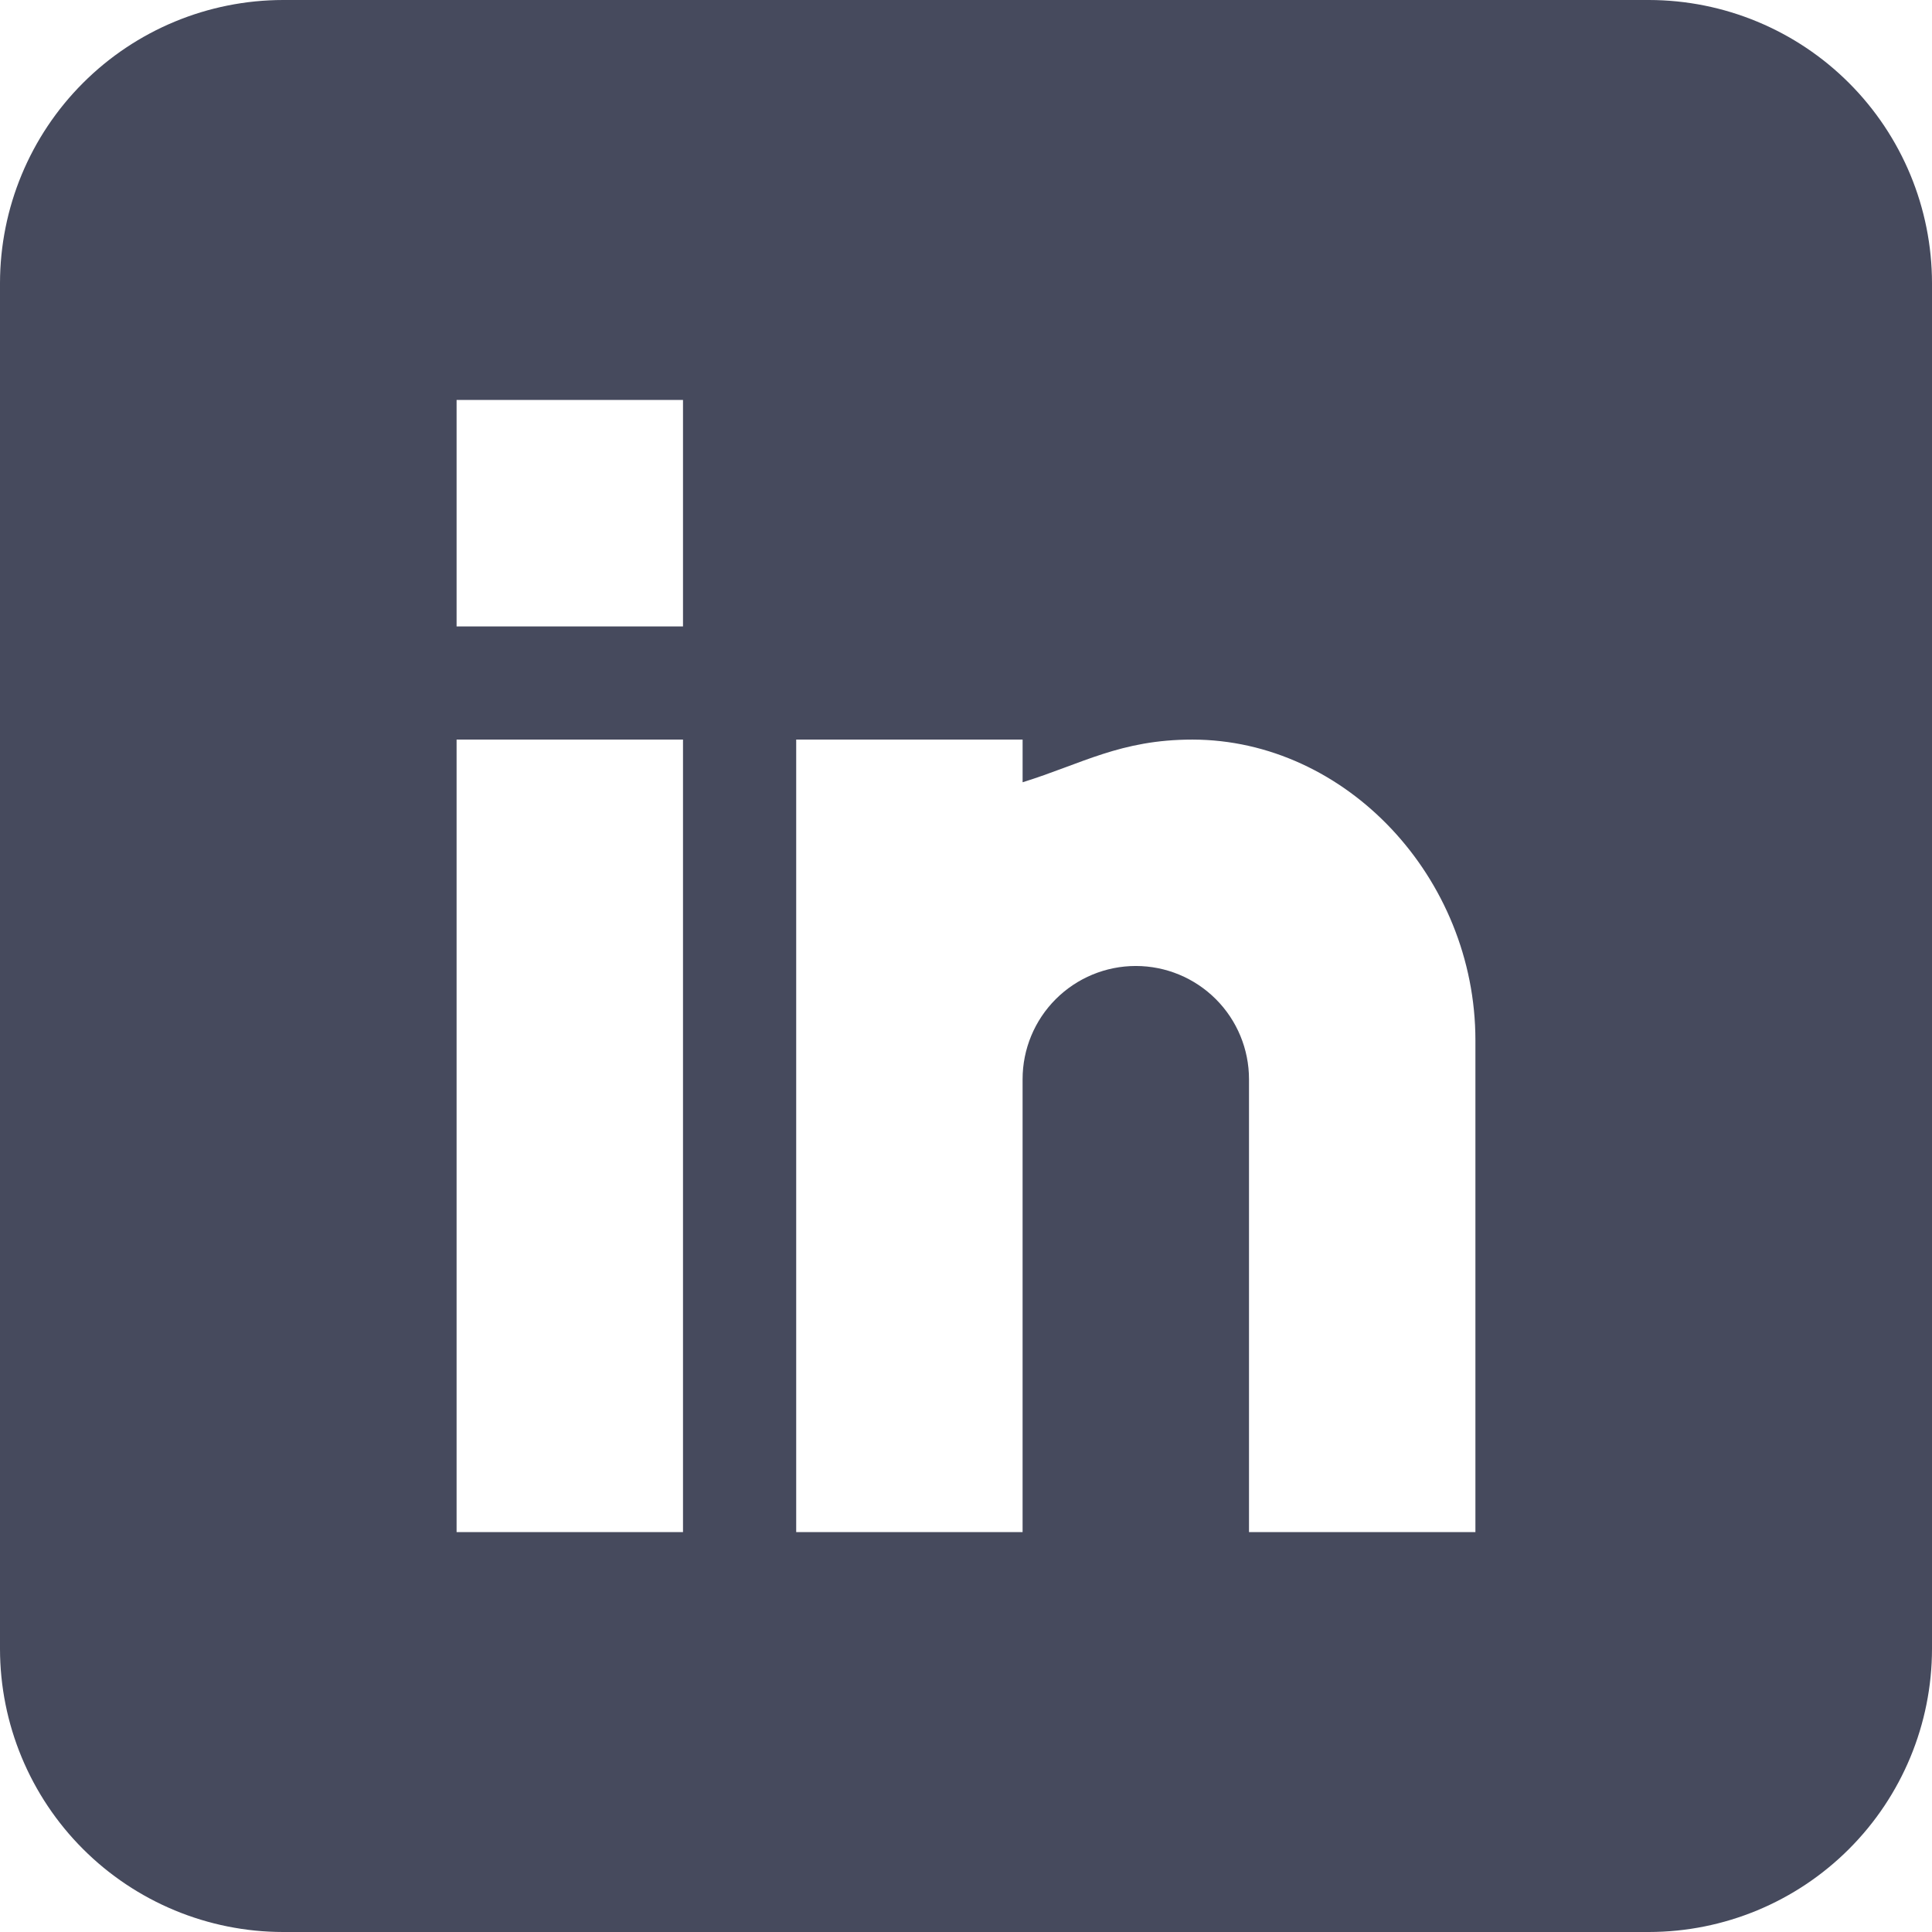 <svg width="100" height="100" viewBox="0 0 100 100" fill="none" xmlns="http://www.w3.org/2000/svg">
<path d="M85.352 0H14.652C10.768 0.004 7.044 1.548 4.297 4.294C1.55 7.04 0.005 10.764 0 14.648L0 85.348C0.004 89.232 1.548 92.956 4.294 95.703C7.04 98.45 10.764 99.995 14.648 100H85.348C89.232 99.996 92.956 98.452 95.703 95.706C98.45 92.96 99.995 89.236 100 85.352V14.652C99.996 10.768 98.452 7.044 95.706 4.297C92.96 1.55 89.236 0.005 85.352 0ZM35.352 79.3H23.633V38.281H35.352V79.3ZM35.352 32.425H23.633V20.7H35.352V32.425ZM76.367 79.3H64.648V55.859C64.648 54.305 64.031 52.815 62.932 51.716C61.833 50.617 60.343 49.999 58.788 49.999C57.234 49.999 55.744 50.617 54.645 51.716C53.546 52.815 52.929 54.305 52.929 55.859V79.3H41.211V38.281H52.93V40.49C56 39.536 57.994 38.281 61.719 38.281C69.667 38.289 76.367 45.419 76.367 53.845V79.3Z" fill="#464A5D"/>
</svg>
